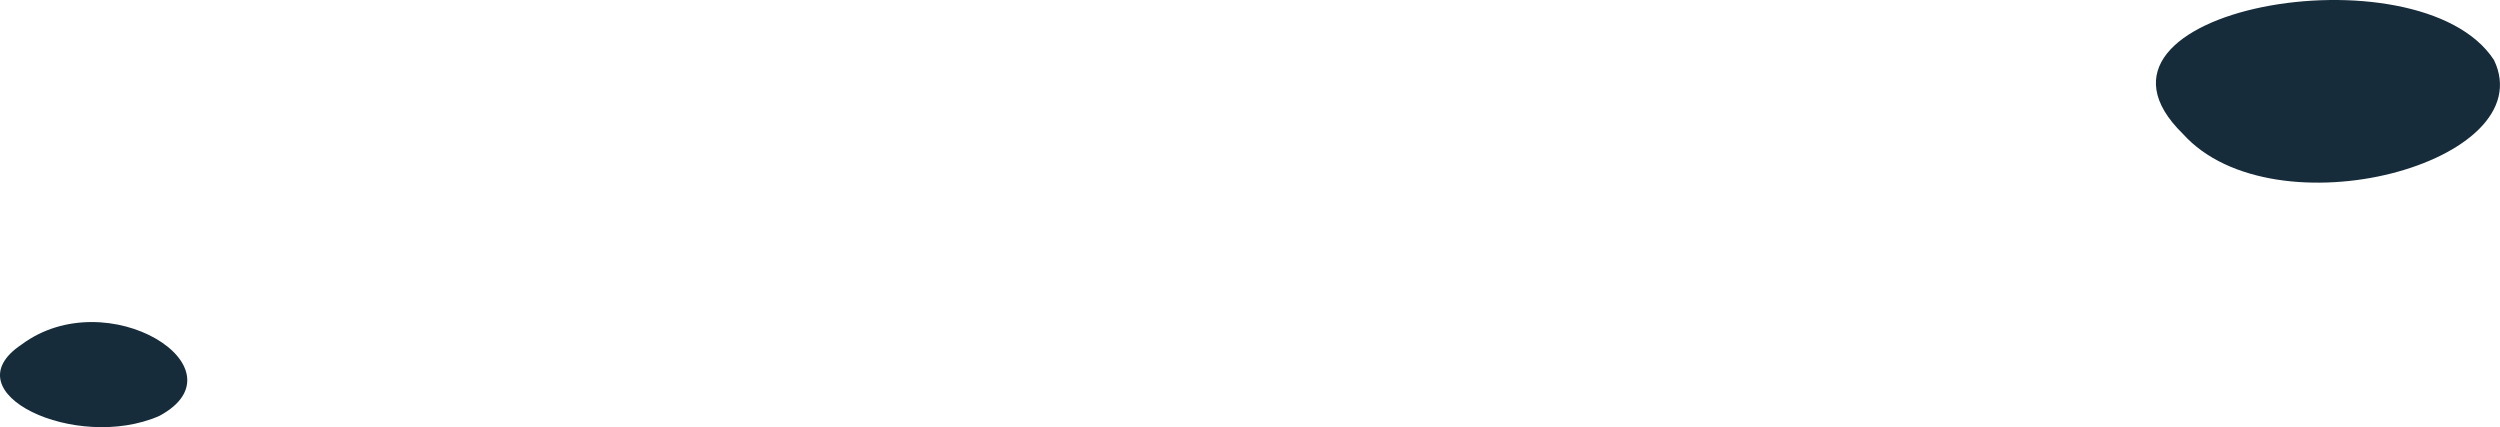 <?xml version="1.0" encoding="utf-8"?>
<svg xmlns="http://www.w3.org/2000/svg" fill="none" height="100%" overflow="visible" preserveAspectRatio="none" style="display: block;" viewBox="0 0 83.326 14.238" width="100%">
<g id="Group" style="mix-blend-mode:screen">
<path d="M72.758 4.463C75.8 7.845 84.768 5.421 83.126 2.001C80.638 -1.822 68.49 0.296 72.758 4.463Z" fill="#162C3B" id="Vector"/>
<path d="M0.717 11.485C-1.702 13.095 2.549 15.078 5.314 13.861C8.234 12.29 3.586 9.349 0.717 11.485Z" fill="#162C3B" id="Vector_2"/>
</g>
</svg>